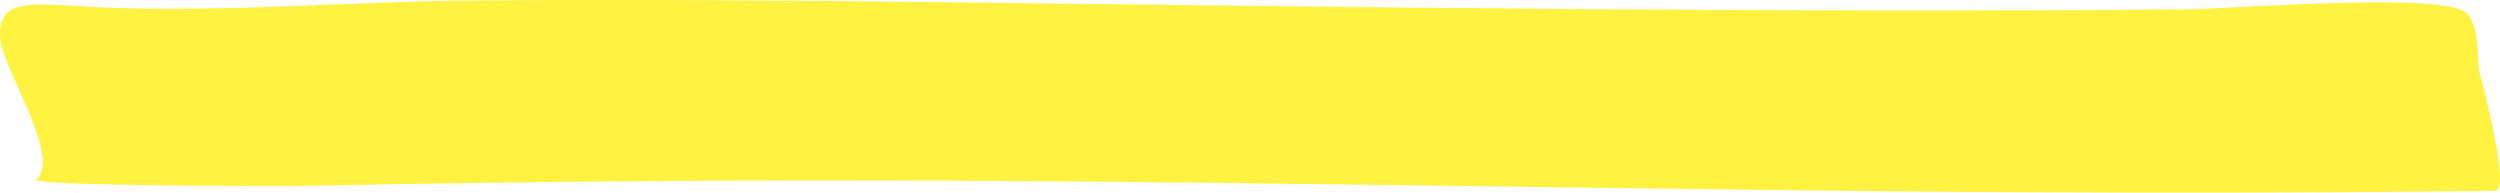 <svg xmlns="http://www.w3.org/2000/svg" xmlns:xlink="http://www.w3.org/1999/xlink" width="345" height="26.606" viewBox="0 0 345 26.606">
  <defs>
    <clipPath id="clip-path">
      <rect id="Rectangle_341780" data-name="Rectangle 341780" width="345" height="26.606" fill="#fe0"/>
    </clipPath>
  </defs>
  <g id="Group_940228" data-name="Group 940228" style="isolation: isolate">
    <g id="Group_819519" data-name="Group 819519" clip-path="url(#clip-path)">
      <g id="Group_819518" data-name="Group 819518">
        <g id="Group_819517" data-name="Group 819517" clip-path="url(#clip-path)">
          <g id="Group_819516" data-name="Group 819516" opacity="0.75" style="mix-blend-mode: multiply;isolation: isolate">
            <g id="Group_819515" data-name="Group 819515">
              <g id="Group_819514" data-name="Group 819514" clip-path="url(#clip-path)">
                <path id="Path_298061" data-name="Path 298061" d="M5.063,24.76c-.978.932,33.77.95,37.428.875q33.729-.687,67.5-.732c75.154-.1,150.142,2.383,225.316,1.519q4.524-.049,9.062-.087c2.162-.059-1.9-15.177-2.195-16.372-.386-1.569.169-7.4-2.392-8.533-5.4-2.388-31.086-.195-39-.128C243.737,1.784,186.711.97,129.7.3,108.131.045,86.556-.1,64.986.076,48.359.209,31.48,1.7,14.931,1.06,5.084.679-.278-.784.012,5.162c.2,4.156,8.5,16.338,5.051,19.6" transform="translate(0 0.001)" fill="#fe0"/>
              </g>
            </g>
          </g>
        </g>
      </g>
    </g>
  </g>
</svg>
